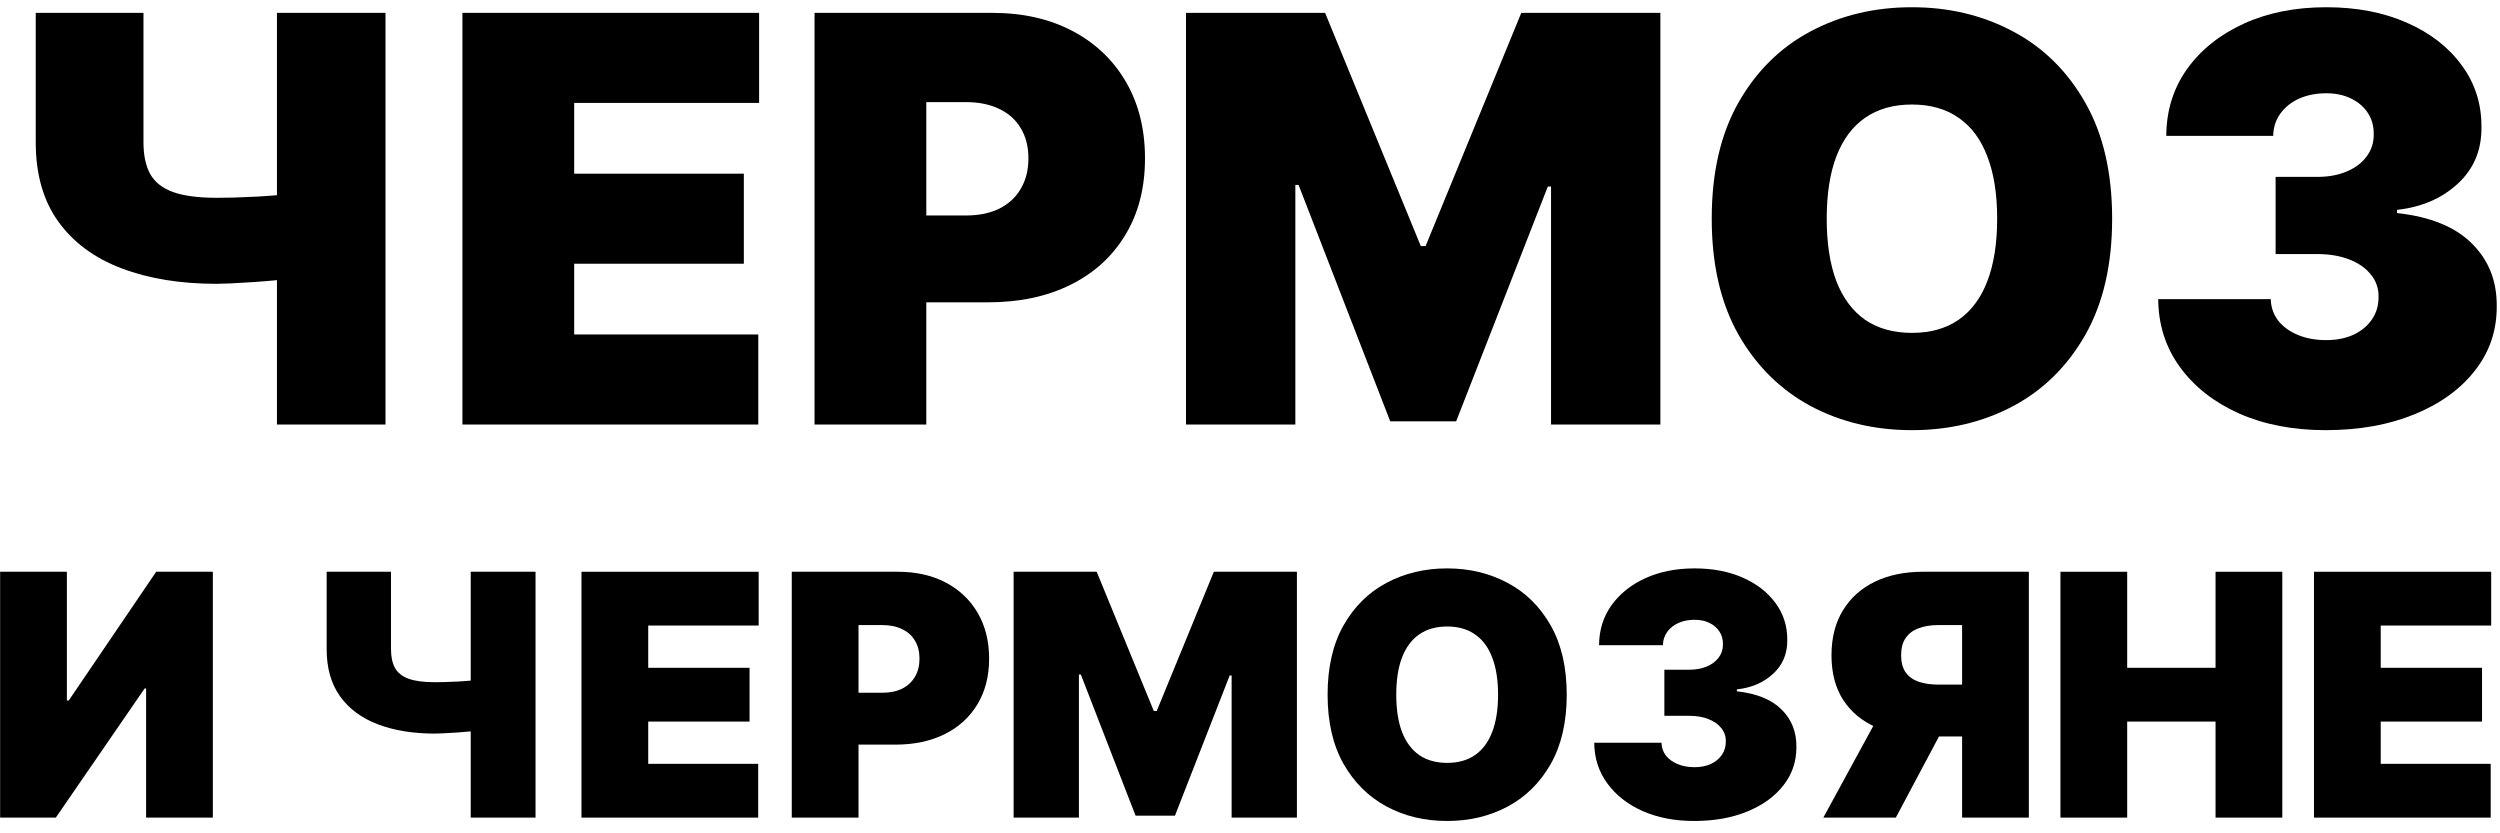 <svg width="159" height="53" viewBox="0 0 159 53" fill="none" xmlns="http://www.w3.org/2000/svg">
<path d="M2.273 0.818H9.125V9.051C9.125 9.869 9.266 10.538 9.547 11.058C9.837 11.578 10.318 11.962 10.992 12.209C11.673 12.456 12.602 12.58 13.778 12.58C13.992 12.58 14.337 12.575 14.814 12.567C15.3 12.55 15.824 12.528 16.386 12.503C16.949 12.469 17.465 12.43 17.933 12.388C18.41 12.337 18.747 12.281 18.943 12.222V17.591C18.722 17.668 18.355 17.736 17.844 17.796C17.332 17.847 16.783 17.893 16.195 17.936C15.615 17.97 15.095 18 14.635 18.026C14.175 18.043 13.889 18.051 13.778 18.051C11.477 18.051 9.462 17.723 7.732 17.067C6.001 16.41 4.659 15.418 3.705 14.088C2.75 12.758 2.273 11.08 2.273 9.051V0.818ZM17.614 0.818H24.517V27H17.614V0.818Z" fill="black"/>
<path d="M29.41 27V0.818H48.279V6.545H36.518V11.046H47.308V16.773H36.518V21.273H48.228V27H29.41Z" fill="black"/>
<path d="M51.805 27V0.818H63.106C65.049 0.818 66.749 1.202 68.207 1.969C69.664 2.736 70.798 3.814 71.607 5.203C72.417 6.592 72.822 8.216 72.822 10.074C72.822 11.949 72.404 13.572 71.569 14.945C70.742 16.317 69.579 17.374 68.079 18.115C66.587 18.857 64.844 19.227 62.85 19.227H56.1V13.705H61.418C62.254 13.705 62.965 13.56 63.553 13.27C64.15 12.972 64.606 12.55 64.921 12.004C65.245 11.459 65.407 10.815 65.407 10.074C65.407 9.324 65.245 8.685 64.921 8.156C64.606 7.619 64.15 7.21 63.553 6.929C62.965 6.639 62.254 6.494 61.418 6.494H58.913V27H51.805Z" fill="black"/>
<path d="M75.43 0.818H84.276L90.362 15.648H90.668L96.754 0.818H105.6V27H98.646V11.864H98.441L92.612 26.796H88.418L82.589 11.761H82.384V27H75.43V0.818Z" fill="black"/>
<path d="M134.332 13.909C134.332 16.824 133.766 19.283 132.632 21.285C131.499 23.28 129.969 24.793 128.043 25.824C126.116 26.847 123.969 27.358 121.599 27.358C119.213 27.358 117.057 26.842 115.131 25.811C113.213 24.771 111.688 23.254 110.554 21.26C109.429 19.257 108.866 16.807 108.866 13.909C108.866 10.994 109.429 8.54 110.554 6.545C111.688 4.543 113.213 3.03 115.131 2.007C117.057 0.976 119.213 0.46 121.599 0.46C123.969 0.46 126.116 0.976 128.043 2.007C129.969 3.03 131.499 4.543 132.632 6.545C133.766 8.54 134.332 10.994 134.332 13.909ZM127.02 13.909C127.02 12.341 126.811 11.02 126.393 9.946C125.984 8.864 125.375 8.045 124.565 7.491C123.764 6.929 122.776 6.648 121.599 6.648C120.423 6.648 119.43 6.929 118.621 7.491C117.82 8.045 117.21 8.864 116.793 9.946C116.384 11.02 116.179 12.341 116.179 13.909C116.179 15.477 116.384 16.803 116.793 17.885C117.21 18.959 117.82 19.777 118.621 20.34C119.43 20.893 120.423 21.171 121.599 21.171C122.776 21.171 123.764 20.893 124.565 20.34C125.375 19.777 125.984 18.959 126.393 17.885C126.811 16.803 127.02 15.477 127.02 13.909Z" fill="black"/>
<path d="M147.9 27.358C145.837 27.358 144.005 27.004 142.402 26.297C140.809 25.581 139.556 24.597 138.644 23.344C137.732 22.091 137.272 20.651 137.263 19.023H144.422C144.431 19.526 144.584 19.977 144.882 20.378C145.189 20.77 145.607 21.077 146.135 21.298C146.664 21.52 147.269 21.631 147.951 21.631C148.607 21.631 149.186 21.516 149.689 21.285C150.192 21.047 150.584 20.719 150.865 20.301C151.147 19.884 151.283 19.406 151.275 18.869C151.283 18.341 151.121 17.872 150.789 17.463C150.465 17.054 150.009 16.734 149.421 16.504C148.833 16.274 148.155 16.159 147.388 16.159H144.729V11.25H147.388C148.096 11.25 148.718 11.135 149.255 10.905C149.8 10.675 150.222 10.355 150.52 9.946C150.827 9.537 150.976 9.068 150.968 8.54C150.976 8.028 150.853 7.577 150.597 7.185C150.341 6.793 149.983 6.486 149.523 6.264C149.071 6.043 148.547 5.932 147.951 5.932C147.303 5.932 146.723 6.047 146.212 6.277C145.709 6.507 145.313 6.827 145.023 7.236C144.733 7.645 144.584 8.114 144.576 8.642H137.775C137.783 7.04 138.222 5.625 139.091 4.398C139.969 3.17 141.171 2.207 142.696 1.509C144.222 0.81 145.973 0.46 147.951 0.46C149.885 0.46 151.594 0.788 153.077 1.445C154.569 2.101 155.732 3.004 156.567 4.155C157.411 5.297 157.828 6.605 157.82 8.08C157.837 9.545 157.334 10.747 156.311 11.685C155.297 12.622 154.01 13.176 152.451 13.347V13.551C154.564 13.781 156.154 14.429 157.219 15.494C158.284 16.551 158.809 17.881 158.792 19.483C158.8 21.017 158.34 22.376 157.411 23.561C156.49 24.746 155.208 25.675 153.563 26.348C151.926 27.021 150.039 27.358 147.9 27.358Z" fill="black"/>
<path d="M0.008 36.364H4.253V44.548H4.375L9.933 36.364H13.537V52H9.292V43.785H9.2L3.55 52H0.008V36.364Z" fill="black"/>
<path d="M20.775 36.364H24.867V41.281C24.867 41.769 24.951 42.169 25.119 42.479C25.292 42.79 25.58 43.019 25.982 43.166C26.389 43.314 26.944 43.388 27.646 43.388C27.774 43.388 27.98 43.385 28.265 43.38C28.555 43.37 28.868 43.357 29.204 43.342C29.54 43.322 29.848 43.299 30.128 43.273C30.413 43.243 30.614 43.21 30.731 43.174V46.381C30.599 46.426 30.38 46.467 30.074 46.503C29.769 46.533 29.441 46.561 29.089 46.587C28.743 46.607 28.433 46.625 28.158 46.64C27.883 46.651 27.712 46.656 27.646 46.656C26.272 46.656 25.068 46.46 24.035 46.068C23.002 45.676 22.2 45.083 21.63 44.289C21.06 43.495 20.775 42.492 20.775 41.281V36.364ZM29.937 36.364H34.06V52H29.937V36.364Z" fill="black"/>
<path d="M36.982 52V36.364H48.251V39.784H41.227V42.472H47.671V45.892H41.227V48.58H48.221V52H36.982Z" fill="black"/>
<path d="M50.356 52V36.364H57.106C58.266 36.364 59.282 36.593 60.152 37.051C61.023 37.509 61.699 38.153 62.183 38.982C62.666 39.812 62.908 40.782 62.908 41.891C62.908 43.011 62.659 43.981 62.16 44.8C61.666 45.62 60.972 46.251 60.076 46.694C59.185 47.136 58.144 47.358 56.953 47.358H52.922V44.06H56.098C56.597 44.06 57.022 43.973 57.373 43.8C57.729 43.622 58.002 43.37 58.19 43.044C58.383 42.718 58.48 42.334 58.48 41.891C58.48 41.443 58.383 41.062 58.19 40.746C58.002 40.425 57.729 40.181 57.373 40.013C57.022 39.84 56.597 39.754 56.098 39.754H54.602V52H50.356Z" fill="black"/>
<path d="M64.466 36.364H69.749L73.383 45.22H73.567L77.201 36.364H82.484V52H78.331V42.96H78.209L74.727 51.878H72.223L68.741 42.899H68.619V52H64.466V36.364Z" fill="black"/>
<path d="M99.644 44.182C99.644 45.923 99.305 47.391 98.628 48.587C97.951 49.778 97.038 50.682 95.887 51.298C94.737 51.908 93.454 52.214 92.039 52.214C90.614 52.214 89.326 51.906 88.176 51.29C87.031 50.669 86.12 49.763 85.443 48.572C84.771 47.376 84.435 45.912 84.435 44.182C84.435 42.441 84.771 40.975 85.443 39.784C86.12 38.588 87.031 37.684 88.176 37.074C89.326 36.458 90.614 36.15 92.039 36.15C93.454 36.15 94.737 36.458 95.887 37.074C97.038 37.684 97.951 38.588 98.628 39.784C99.305 40.975 99.644 42.441 99.644 44.182ZM95.277 44.182C95.277 43.245 95.152 42.456 94.903 41.815C94.658 41.169 94.294 40.68 93.811 40.349C93.332 40.013 92.742 39.845 92.039 39.845C91.337 39.845 90.744 40.013 90.26 40.349C89.782 40.68 89.418 41.169 89.169 41.815C88.924 42.456 88.802 43.245 88.802 44.182C88.802 45.118 88.924 45.91 89.169 46.556C89.418 47.198 89.782 47.686 90.26 48.022C90.744 48.353 91.337 48.519 92.039 48.519C92.742 48.519 93.332 48.353 93.811 48.022C94.294 47.686 94.658 47.198 94.903 46.556C95.152 45.91 95.277 45.118 95.277 44.182Z" fill="black"/>
<path d="M107.746 52.214C106.515 52.214 105.42 52.003 104.463 51.58C103.512 51.153 102.763 50.565 102.219 49.816C101.674 49.068 101.399 48.208 101.394 47.236H105.67C105.675 47.536 105.766 47.806 105.945 48.045C106.128 48.279 106.377 48.462 106.693 48.595C107.008 48.727 107.37 48.793 107.777 48.793C108.169 48.793 108.515 48.725 108.815 48.587C109.116 48.445 109.35 48.249 109.518 47.999C109.686 47.75 109.767 47.465 109.762 47.144C109.767 46.829 109.67 46.549 109.472 46.304C109.278 46.06 109.006 45.869 108.655 45.732C108.304 45.594 107.899 45.526 107.441 45.526H105.853V42.594H107.441C107.863 42.594 108.235 42.525 108.556 42.388C108.881 42.25 109.133 42.059 109.312 41.815C109.495 41.571 109.584 41.291 109.579 40.975C109.584 40.67 109.51 40.4 109.357 40.166C109.205 39.932 108.991 39.748 108.716 39.616C108.446 39.484 108.133 39.418 107.777 39.418C107.39 39.418 107.044 39.486 106.739 39.624C106.438 39.761 106.202 39.952 106.029 40.196C105.855 40.441 105.766 40.721 105.761 41.036H101.7C101.705 40.079 101.967 39.234 102.486 38.501C103.01 37.769 103.728 37.193 104.639 36.776C105.55 36.359 106.596 36.15 107.777 36.15C108.932 36.15 109.953 36.346 110.839 36.738C111.729 37.13 112.424 37.669 112.923 38.356C113.427 39.038 113.676 39.82 113.671 40.7C113.681 41.576 113.381 42.294 112.77 42.853C112.164 43.413 111.396 43.744 110.464 43.846V43.968C111.727 44.105 112.676 44.492 113.312 45.129C113.949 45.76 114.262 46.554 114.251 47.511C114.256 48.427 113.982 49.239 113.427 49.946C112.877 50.654 112.111 51.209 111.129 51.611C110.151 52.013 109.024 52.214 107.746 52.214Z" fill="black"/>
<path d="M129.035 52H124.79V39.754H123.293C122.799 39.754 122.374 39.822 122.018 39.96C121.662 40.092 121.387 40.301 121.193 40.586C121.005 40.866 120.911 41.23 120.911 41.678C120.911 42.12 121.005 42.479 121.193 42.754C121.387 43.029 121.662 43.23 122.018 43.357C122.374 43.479 122.799 43.541 123.293 43.541H126.469V46.839H122.438C121.252 46.839 120.211 46.643 119.315 46.251C118.419 45.859 117.722 45.279 117.223 44.51C116.73 43.742 116.483 42.797 116.483 41.678C116.483 40.568 116.724 39.616 117.208 38.822C117.692 38.028 118.369 37.42 119.239 36.997C120.114 36.575 121.13 36.364 122.285 36.364H129.035V52ZM119.873 44.823H124.392L120.575 52H115.964L119.873 44.823Z" fill="black"/>
<path d="M131.044 52V36.364H135.289V42.472H140.909V36.364H145.154V52H140.909V45.892H135.289V52H131.044Z" fill="black"/>
<path d="M147.169 52V36.364H158.439V39.784H151.414V42.472H157.858V45.892H151.414V48.58H158.408V52H147.169Z" fill="black"/>
</svg>

